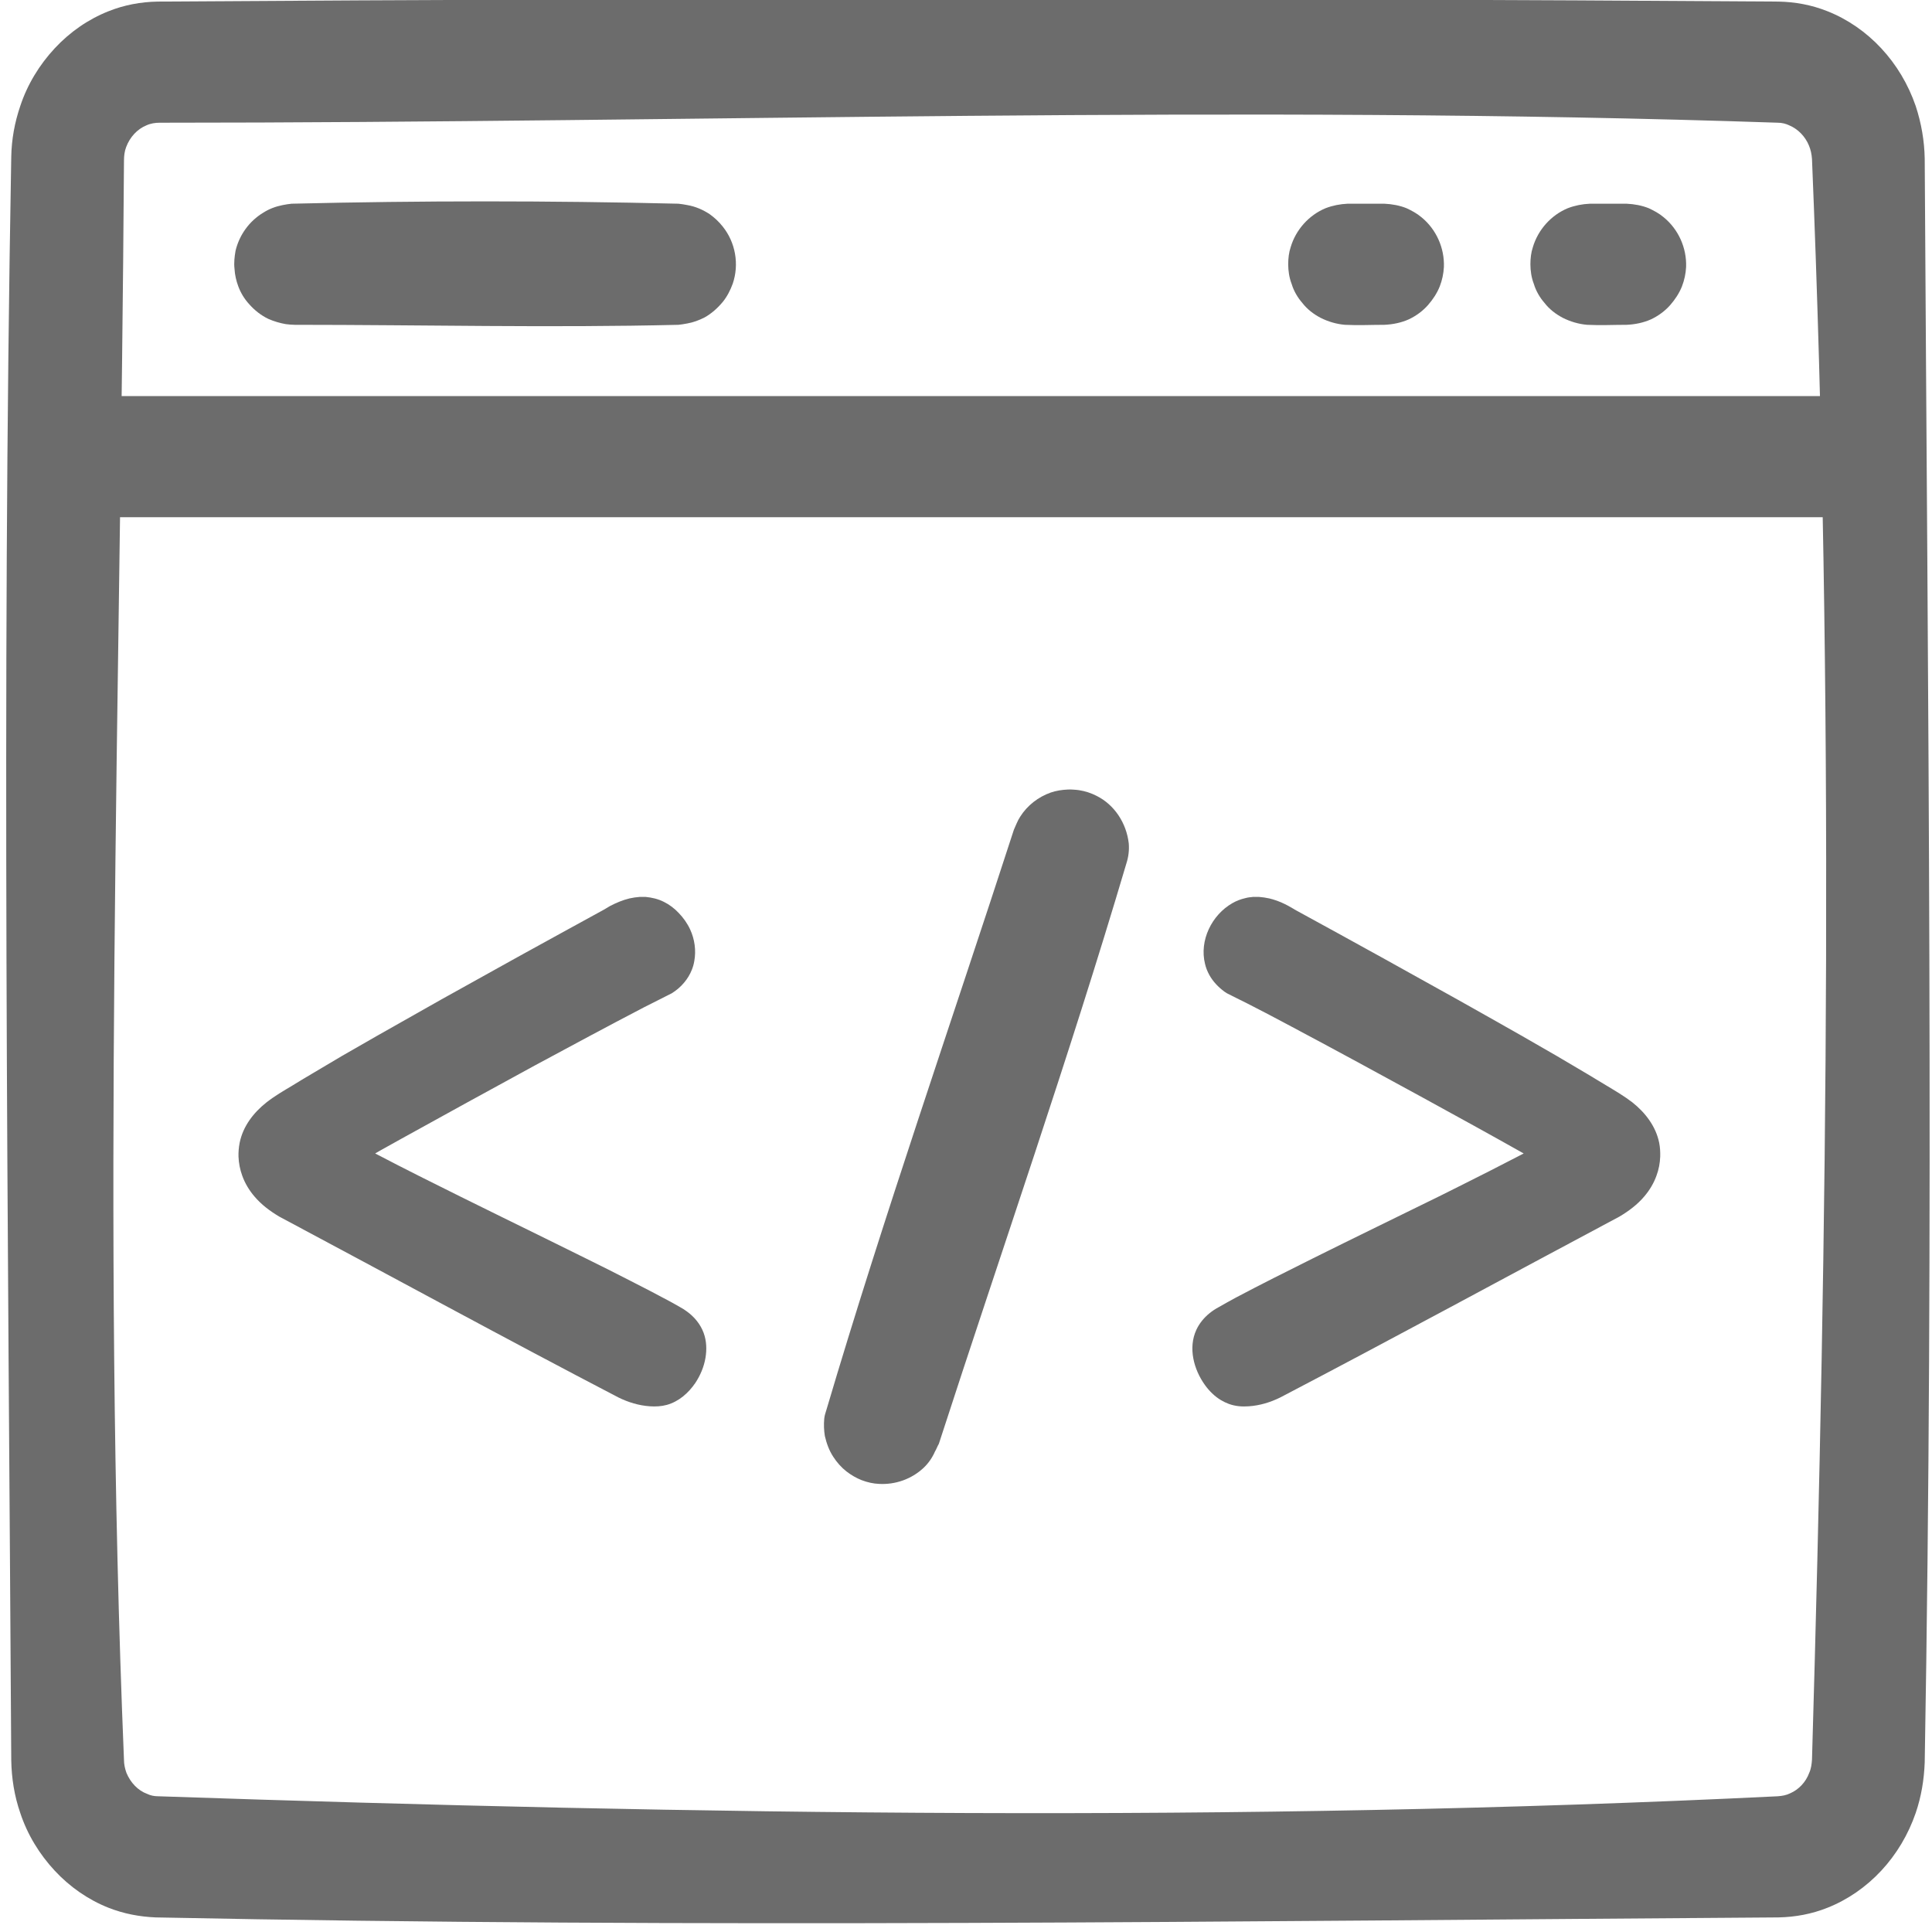 <svg clip-rule="evenodd" fill-rule="evenodd" stroke-linejoin="round" stroke-miterlimit="1.414" viewBox="0 0 55 55" xmlns="http://www.w3.org/2000/svg"><g fill="#6c6c6c" fill-rule="nonzero"><path d="m1845.64 1329.03c.53-.38.79-.85.79-1.43 0-.59-.21-1.12-.63-1.59-.43-.48-.91-.72-1.44-.72-.58 0-1.24.24-1.98.72-12.99 7.1-21.5 11.92-25.53 14.47-1.32.85-1.99 1.8-1.99 2.86 0 1.22.72 2.25 2.15 3.1l26.24 14c.69.37 1.38.55 2.07.55.53 0 .99-.28 1.39-.83.4-.56.6-1.13.6-1.71s-.35-1.06-1.04-1.43c-1.85-1.06-6.07-3.2-12.64-6.4-6.57-3.21-11.35-5.64-14.31-7.28 2.54-1.48 6.99-3.96 13.35-7.44 6.37-3.47 10.69-5.76 12.97-6.87z" transform="matrix(.365 0 0 .365 -654.897 -457.461)"/><path d="m1844.58 1323.27c.51.05.99.16 1.44.39.43.21.82.51 1.15.86.37.38.68.82.9 1.3.35.76.47 1.63.32 2.45-.04.24-.1.46-.19.68-.14.36-.34.69-.59.99-.27.33-.61.62-.98.85-.34.18-.69.34-1.03.52-.38.19-.75.38-1.13.57-2.86 1.49-5.7 3.02-8.54 4.55-3.47 1.89-6.93 3.79-10.38 5.7l-1.58.88-.47.27c1.14.6 2.3 1.19 3.45 1.77 4.33 2.18 8.7 4.29 13.05 6.45 1.14.56 2.27 1.13 3.4 1.71 1.02.52 2.03 1.04 3.03 1.58.39.21.47.26.84.47.19.1.37.22.55.35.58.42 1.05.99 1.3 1.67.23.63.25 1.3.14 1.95-.12.7-.4 1.36-.79 1.95-.54.79-1.29 1.45-2.22 1.71-.44.12-.88.14-1.33.11-.86-.06-1.68-.31-2.45-.69-8.87-4.62-17.64-9.41-26.46-14.11-.72-.43-1.39-.93-1.93-1.57-.41-.48-.74-1.03-.95-1.62-.17-.47-.27-.97-.29-1.48-.01-.36.02-.72.09-1.08.26-1.29 1.08-2.35 2.09-3.15.64-.5 1.34-.91 2.03-1.32.5-.31 1-.61 1.51-.91.9-.54 1.45-.86 2.36-1.4.93-.53 1.86-1.07 2.79-1.6 1.65-.94 3.3-1.87 4.95-2.8 1.97-1.1 3.94-2.19 5.9-3.28 2.26-1.25 4.53-2.49 6.79-3.73.16-.1.31-.19.47-.28.48-.25.98-.46 1.51-.59.27-.06.54-.1.82-.12zm-.39 35.38c.28.14.57.26.88.3h.01c.05-.06.09-.13.12-.2l.01-.01c-1.99-1.12-4.04-2.14-6.09-3.16-2.91-1.46-5.84-2.88-8.76-4.32l-.06-.02c4.63 2.47 9.26 4.94 13.89 7.41zm-26.73-16.12c-.16.13-.32.28-.44.45-.05.08-.11.17-.13.27-.01.1 0 .2.02.3.02.07.05.15.08.22.06.1.13.19.21.28.12.13.26.25.4.36l-.06-.1c-.15-.3-.24-.61-.25-.95 0-.16.03-.32.06-.48.01-.06.03-.11.04-.16.02-.06.04-.11.06-.16.01-.03.03-.05.01-.03zm26.8-15.2c-.21.05-.41.15-.6.26l-.09.05-.17.11c-1.97 1.08-3.93 2.15-5.89 3.24 1.25-.68 2.5-1.34 3.76-2 1.02-.54 2.04-1.07 3.07-1.58-.02-.02-.04-.04-.06-.06-.01-.02-.01-.02-.02-.02z" transform="matrix(.365 0 0 .365 -654.897 -457.461)"/><path d="m1883.41 1329.03c2.28 1.11 6.6 3.4 12.96 6.87 6.36 3.48 10.81 5.96 13.36 7.44-2.97 1.64-7.74 4.07-14.32 7.28-6.57 3.2-10.78 5.34-12.64 6.4-.69.37-1.03.85-1.03 1.43s.2 1.15.59 1.71c.4.55.86.83 1.4.83.68 0 1.37-.18 2.06-.55l26.24-14c1.44-.85 2.15-1.88 2.15-3.1 0-1.06-.66-2.01-1.99-2.86-4.03-2.55-12.54-7.37-25.52-14.47-.75-.48-1.41-.72-1.99-.72-.53 0-1.01.24-1.43.72-.43.47-.64 1-.64 1.59 0 .58.27 1.05.8 1.43z" transform="matrix(.365 0 0 .365 -652.15 -457.461)"/><path d="m1884.89 1323.27c.28.02.55.06.82.12.67.16 1.29.45 1.87.8l.11.07c2.27 1.24 4.53 2.48 6.79 3.73 1.97 1.09 3.93 2.18 5.9 3.28 1.65.93 3.31 1.86 4.96 2.8.95.55 1.83 1.05 2.78 1.6.93.55 1.45.85 2.37 1.4.5.3 1 .6 1.51.91.68.41 1.38.82 2.02 1.31 1.01.8 1.84 1.87 2.1 3.16.07.35.09.71.08 1.08-.02.5-.11 1-.29 1.48-.21.59-.54 1.14-.95 1.62-.54.64-1.21 1.14-1.93 1.57-8.82 4.7-17.6 9.48-26.46 14.11-.77.38-1.59.63-2.45.69-.53.04-1.05 0-1.55-.18-.22-.08-.43-.18-.63-.3-.5-.3-.91-.71-1.25-1.18-.87-1.21-1.32-2.89-.67-4.3.23-.5.59-.94 1.02-1.29.23-.19.48-.35.74-.49.44-.25.88-.5 1.33-.74 1.96-1.04 3.95-2.03 5.93-3.02 3.35-1.67 6.72-3.3 10.07-4.95 1.3-.65 2.6-1.3 3.9-1.96.82-.42 1.65-.85 2.47-1.27l.07-.04c-2.61-1.47-5.23-2.91-7.86-4.35-3.42-1.87-6.84-3.73-10.28-5.56-1.14-.61-2.28-1.21-3.42-1.79-.53-.27-1.06-.52-1.58-.79-.1-.07-.1-.07-.2-.13-.47-.35-.88-.77-1.17-1.29-.15-.27-.27-.56-.34-.87-.46-1.82.52-3.82 2.13-4.74.31-.18.65-.31 1-.39.21-.06.42-.08.64-.1zm13.8 27.99c-2.93 1.44-5.86 2.86-8.77 4.32-1.94.97-3.89 1.95-5.79 2.99l-.29.17c.03.07.06.13.1.19l.02.02c.28-.03.54-.13.79-.25 4.67-2.44 18.66-9.76 13.94-7.44zm12.91-8.7c.05.16.1.31.13.48.07.48-.04.95-.29 1.37.11-.08.21-.17.31-.26.1-.1.18-.2.26-.31.04-.07.08-.15.11-.23.03-.11.05-.24.03-.36-.02-.11-.09-.21-.15-.3-.12-.16-.27-.3-.42-.42v-.01c0 .02.01.03.02.04zm-26.84-15.21c-.02.03-.02.03-.05.06.79.4 1.58.8 2.37 1.21 1.32.69 2.63 1.39 3.95 2.09l.51.28c-1.96-1.09-3.93-2.16-5.9-3.24-.14-.09-.28-.18-.43-.26-.11-.05-.22-.1-.33-.14-.05-.01-.05-.01-.09-.02-.02 0-.01 0-.03.02z" transform="matrix(.365 0 0 .365 -652.15 -457.461)"/><path d="m1675.28 1310.53c.03-.03.05-.05.08-.07.09-.06.19-.06.28 0 .3.18.56 1.01.69 2.15.04.38.06.79.06 1.21.08 12.39.01 24.8.01 37.2-.01.18-.01.35-.02.52-.01.41-.04.81-.09 1.17-.12.87-.33 1.51-.57 1.76-.08.09-.17.13-.27.11-.08-.02-.17-.09-.26-.22s-.18-.34-.26-.6c-.09-.29-.16-.65-.22-1.05-.04-.31-.07-.64-.09-.99-.01-.18-.01-.36-.01-.54-.08-12.39-.01-24.8-.01-37.2.01-.3.01-.59.03-.87.05-.79.17-1.49.33-1.98.07-.21.15-.37.23-.49.04-.06.04-.06.09-.11z" transform="matrix(1.776 .577 -.144 .444 -2756.013 -1526.032)"/><path d="m1827.82 1307c.54.01 1.07.1 1.58.29.65.24 1.24.62 1.73 1.11s.87 1.08 1.11 1.73c.18.51.28 1.04.29 1.58.1 16.02.3 32.04 0 48.05-.02.52-.11 1.03-.29 1.52-.24.65-.62 1.24-1.11 1.73s-1.08.87-1.73 1.11c-.51.19-1.04.28-1.58.29-17.42.11-34.85.33-52.26 0-.52-.02-1.03-.11-1.52-.29-.65-.24-1.24-.62-1.73-1.11s-.88-1.08-1.11-1.73c-.19-.51-.28-1.04-.29-1.58-.1-16.02-.31-32.04 0-48.05.01-.52.11-1.03.29-1.52.23-.65.62-1.24 1.11-1.73s1.08-.87 1.73-1.11c.51-.19 1.04-.28 1.58-.29 17.4-.11 34.8-.11 52.2 0zm-52.13 3.63c-.14 0-.29.02-.43.08-.29.11-.53.35-.65.65-.05.12-.07.26-.07.4-.11 15.98-.71 31.97 0 47.93 0 .13.03.26.08.39.13.29.37.53.67.63.11.05.23.07.35.07 17.38.55 34.79.79 52.16 0 .14-.01.27-.03.4-.09.27-.11.5-.33.61-.61.06-.12.08-.26.09-.4.5-15.97.71-31.99 0-47.96-.01-.14-.04-.28-.1-.41-.12-.27-.35-.49-.63-.6-.11-.05-.24-.08-.37-.08-17.36-.55-34.74 0-52.11 0z" transform="matrix(.884 0 0 .95 -1565.164 -1241.605)"/><path d="m1893.19 1318.26c.06.01.13.02.19.03.24.06.48.16.68.32.15.11.28.25.39.41.25.37.35.82.28 1.26-.03.19-.1.37-.18.54-.09.17-.21.32-.35.45-.23.22-.52.37-.82.44-.17.04-.21.03-.38.04h-54c-.17-.01-.21 0-.38-.04-.3-.07-.59-.22-.82-.44-.14-.13-.26-.28-.35-.45-.08-.17-.15-.35-.18-.54-.08-.5.07-1.02.4-1.41.12-.15.26-.27.43-.37.22-.13.46-.21.71-.24.06-.01.13-.01.19-.01h54c.06 0 .13.01.19.01z" transform="matrix(.912 0 0 .985 -1674.191 -1287.2)"/><path d="m1854.09 1313.25c.08.01.17.02.26.04.23.04.44.13.64.26.14.1.27.22.38.36.37.46.48 1.09.29 1.65-.07.19-.16.37-.29.53-.15.18-.33.34-.53.45-.16.08-.32.14-.49.17-.09.02-.18.03-.26.04-3.7.09-7.39 0-11.09 0-.09 0-.17-.01-.26-.02-.17-.03-.34-.08-.5-.15-.21-.1-.4-.25-.55-.42-.14-.15-.25-.33-.32-.52-.06-.16-.1-.33-.11-.51-.02-.17 0-.35.03-.52.11-.46.4-.86.8-1.1.17-.11.36-.18.56-.22.09-.02.18-.03.26-.04 3.73-.09 7.45-.09 11.18 0z" transform="matrix(.985 0 0 .985 -1806.965 -1287.752)"/><path d="m1878.03 1313.25c.22.01.44.05.64.13.15.07.3.15.43.26.43.35.67.89.65 1.44-.01.19-.05.38-.12.56-.08.2-.2.38-.34.54-.15.17-.34.31-.55.41-.22.1-.47.15-.71.16-.38 0-.76.02-1.14 0-.24-.02-.48-.09-.7-.2-.21-.11-.39-.25-.53-.43-.14-.16-.25-.35-.31-.55-.07-.18-.1-.38-.1-.57 0-.17.02-.34.07-.49.15-.51.53-.93 1.01-1.13.21-.08.42-.12.64-.13z" transform="matrix(.985 0 0 .985 -1810.449 -1287.752)"/><path d="m1883.03 1313.25c.22.01.44.05.64.13.15.07.3.15.43.26.43.35.67.89.65 1.44-.01.19-.05.38-.12.56-.08.2-.2.38-.34.54-.15.17-.34.31-.55.41-.22.1-.47.15-.71.16-.38 0-.76.02-1.14 0-.24-.02-.48-.09-.7-.2-.21-.11-.39-.25-.53-.43-.14-.16-.25-.35-.31-.55-.07-.18-.1-.38-.1-.57 0-.17.02-.34.07-.49.15-.51.53-.93 1.01-1.13.21-.08.42-.12.64-.13z" transform="matrix(.985 0 0 .985 -1808.479 -1287.752)"/></g></svg>